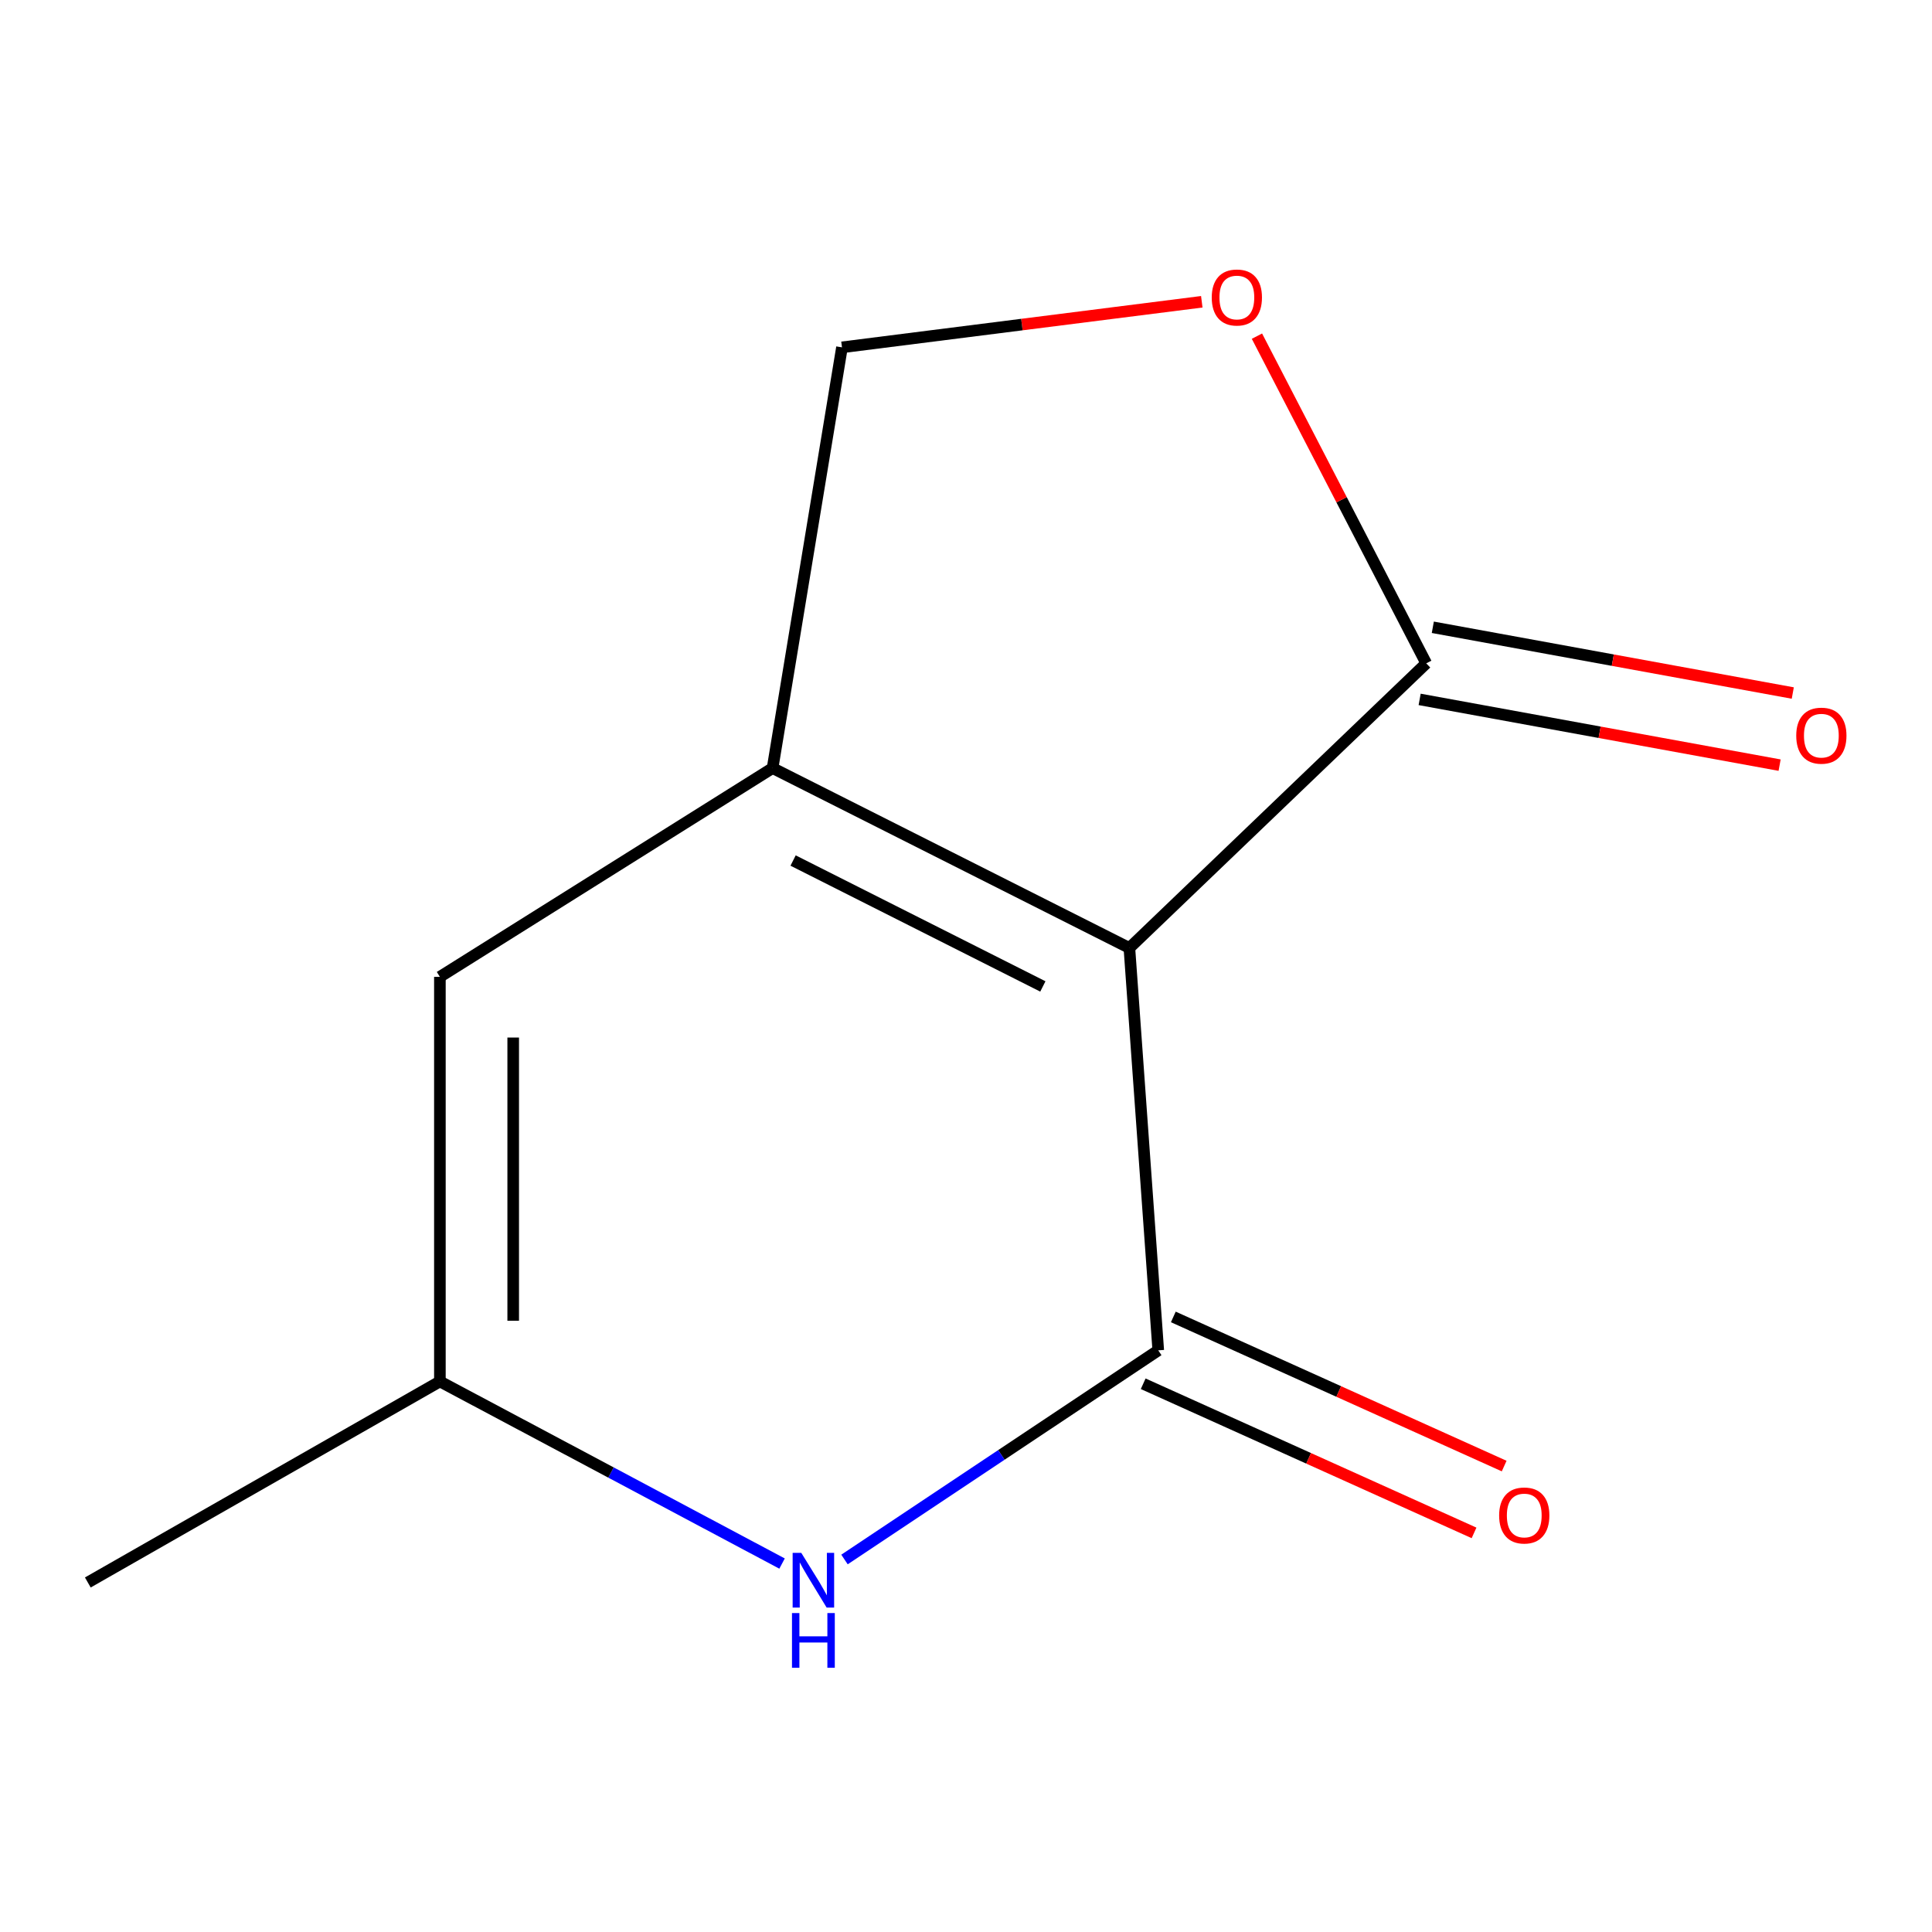<?xml version='1.0' encoding='iso-8859-1'?>
<svg version='1.1' baseProfile='full'
              xmlns='http://www.w3.org/2000/svg'
                      xmlns:rdkit='http://www.rdkit.org/xml'
                      xmlns:xlink='http://www.w3.org/1999/xlink'
                  xml:space='preserve'
width='1000px' height='1000px' viewBox='0 0 1000 1000'>
<!-- END OF HEADER -->
<rect style='opacity:1.0;fill:#FFFFFF;stroke:none' width='1000' height='1000' x='0' y='0'> </rect>
<path class='bond-0' d='M 584.566,490.669 L 599.511,698.935' style='fill:none;fill-rule:evenodd;stroke:#000000;stroke-width:6px;stroke-linecap:butt;stroke-linejoin:miter;stroke-opacity:1' />
<path class='bond-1' d='M 584.566,490.669 L 399.887,397.56' style='fill:none;fill-rule:evenodd;stroke:#000000;stroke-width:6px;stroke-linecap:butt;stroke-linejoin:miter;stroke-opacity:1' />
<path class='bond-1' d='M 539.782,510.583 L 410.507,445.407' style='fill:none;fill-rule:evenodd;stroke:#000000;stroke-width:6px;stroke-linecap:butt;stroke-linejoin:miter;stroke-opacity:1' />
<path class='bond-3' d='M 584.566,490.669 L 738.215,343.343' style='fill:none;fill-rule:evenodd;stroke:#000000;stroke-width:6px;stroke-linecap:butt;stroke-linejoin:miter;stroke-opacity:1' />
<path class='bond-2' d='M 599.511,698.935 L 518.312,753.065' style='fill:none;fill-rule:evenodd;stroke:#000000;stroke-width:6px;stroke-linecap:butt;stroke-linejoin:miter;stroke-opacity:1' />
<path class='bond-2' d='M 518.312,753.065 L 437.112,807.195' style='fill:none;fill-rule:evenodd;stroke:#0000FF;stroke-width:6px;stroke-linecap:butt;stroke-linejoin:miter;stroke-opacity:1' />
<path class='bond-8' d='M 591.715,716.231 L 677.339,754.827' style='fill:none;fill-rule:evenodd;stroke:#000000;stroke-width:6px;stroke-linecap:butt;stroke-linejoin:miter;stroke-opacity:1' />
<path class='bond-8' d='M 677.339,754.827 L 762.962,793.423' style='fill:none;fill-rule:evenodd;stroke:#FF0000;stroke-width:6px;stroke-linecap:butt;stroke-linejoin:miter;stroke-opacity:1' />
<path class='bond-8' d='M 607.307,681.639 L 692.931,720.235' style='fill:none;fill-rule:evenodd;stroke:#000000;stroke-width:6px;stroke-linecap:butt;stroke-linejoin:miter;stroke-opacity:1' />
<path class='bond-8' d='M 692.931,720.235 L 778.555,758.831' style='fill:none;fill-rule:evenodd;stroke:#FF0000;stroke-width:6px;stroke-linecap:butt;stroke-linejoin:miter;stroke-opacity:1' />
<path class='bond-4' d='M 399.887,397.56 L 227.688,505.614' style='fill:none;fill-rule:evenodd;stroke:#000000;stroke-width:6px;stroke-linecap:butt;stroke-linejoin:miter;stroke-opacity:1' />
<path class='bond-7' d='M 399.887,397.56 L 435.807,179.786' style='fill:none;fill-rule:evenodd;stroke:#000000;stroke-width:6px;stroke-linecap:butt;stroke-linejoin:miter;stroke-opacity:1' />
<path class='bond-12' d='M 404.794,809.3 L 316.241,762.17' style='fill:none;fill-rule:evenodd;stroke:#0000FF;stroke-width:6px;stroke-linecap:butt;stroke-linejoin:miter;stroke-opacity:1' />
<path class='bond-12' d='M 316.241,762.17 L 227.688,715.04' style='fill:none;fill-rule:evenodd;stroke:#000000;stroke-width:6px;stroke-linecap:butt;stroke-linejoin:miter;stroke-opacity:1' />
<path class='bond-6' d='M 738.215,343.343 L 694.403,258.668' style='fill:none;fill-rule:evenodd;stroke:#000000;stroke-width:6px;stroke-linecap:butt;stroke-linejoin:miter;stroke-opacity:1' />
<path class='bond-6' d='M 694.403,258.668 L 650.591,173.993' style='fill:none;fill-rule:evenodd;stroke:#FF0000;stroke-width:6px;stroke-linecap:butt;stroke-linejoin:miter;stroke-opacity:1' />
<path class='bond-9' d='M 734.806,362.006 L 827.965,379.021' style='fill:none;fill-rule:evenodd;stroke:#000000;stroke-width:6px;stroke-linecap:butt;stroke-linejoin:miter;stroke-opacity:1' />
<path class='bond-9' d='M 827.965,379.021 L 921.123,396.035' style='fill:none;fill-rule:evenodd;stroke:#FF0000;stroke-width:6px;stroke-linecap:butt;stroke-linejoin:miter;stroke-opacity:1' />
<path class='bond-9' d='M 741.624,324.68 L 834.782,341.695' style='fill:none;fill-rule:evenodd;stroke:#000000;stroke-width:6px;stroke-linecap:butt;stroke-linejoin:miter;stroke-opacity:1' />
<path class='bond-9' d='M 834.782,341.695 L 927.94,358.71' style='fill:none;fill-rule:evenodd;stroke:#FF0000;stroke-width:6px;stroke-linecap:butt;stroke-linejoin:miter;stroke-opacity:1' />
<path class='bond-5' d='M 227.688,505.614 L 227.688,715.04' style='fill:none;fill-rule:evenodd;stroke:#000000;stroke-width:6px;stroke-linecap:butt;stroke-linejoin:miter;stroke-opacity:1' />
<path class='bond-5' d='M 265.631,537.028 L 265.631,683.626' style='fill:none;fill-rule:evenodd;stroke:#000000;stroke-width:6px;stroke-linecap:butt;stroke-linejoin:miter;stroke-opacity:1' />
<path class='bond-10' d='M 227.688,715.04 L 45.455,819.089' style='fill:none;fill-rule:evenodd;stroke:#000000;stroke-width:6px;stroke-linecap:butt;stroke-linejoin:miter;stroke-opacity:1' />
<path class='bond-11' d='M 622.044,156.199 L 528.925,167.993' style='fill:none;fill-rule:evenodd;stroke:#FF0000;stroke-width:6px;stroke-linecap:butt;stroke-linejoin:miter;stroke-opacity:1' />
<path class='bond-11' d='M 528.925,167.993 L 435.807,179.786' style='fill:none;fill-rule:evenodd;stroke:#000000;stroke-width:6px;stroke-linecap:butt;stroke-linejoin:miter;stroke-opacity:1' />
<path  class='atom-3' d='M 414.749 803.769
L 424.029 818.769
Q 424.949 820.249, 426.429 822.929
Q 427.909 825.609, 427.989 825.769
L 427.989 803.769
L 431.749 803.769
L 431.749 832.089
L 427.869 832.089
L 417.909 815.689
Q 416.749 813.769, 415.509 811.569
Q 414.309 809.369, 413.949 808.689
L 413.949 832.089
L 410.269 832.089
L 410.269 803.769
L 414.749 803.769
' fill='#0000FF'/>
<path  class='atom-3' d='M 409.929 834.921
L 413.769 834.921
L 413.769 846.961
L 428.249 846.961
L 428.249 834.921
L 432.089 834.921
L 432.089 863.241
L 428.249 863.241
L 428.249 850.161
L 413.769 850.161
L 413.769 863.241
L 409.929 863.241
L 409.929 834.921
' fill='#0000FF'/>
<path  class='atom-7' d='M 627.195 153.981
Q 627.195 147.181, 630.555 143.381
Q 633.915 139.581, 640.195 139.581
Q 646.475 139.581, 649.835 143.381
Q 653.195 147.181, 653.195 153.981
Q 653.195 160.861, 649.795 164.781
Q 646.395 168.661, 640.195 168.661
Q 633.955 168.661, 630.555 164.781
Q 627.195 160.901, 627.195 153.981
M 640.195 165.461
Q 644.515 165.461, 646.835 162.581
Q 649.195 159.661, 649.195 153.981
Q 649.195 148.421, 646.835 145.621
Q 644.515 142.781, 640.195 142.781
Q 635.875 142.781, 633.515 145.581
Q 631.195 148.381, 631.195 153.981
Q 631.195 159.701, 633.515 162.581
Q 635.875 165.461, 640.195 165.461
' fill='#FF0000'/>
<path  class='atom-9' d='M 775.953 784.409
Q 775.953 777.609, 779.313 773.809
Q 782.673 770.009, 788.953 770.009
Q 795.233 770.009, 798.593 773.809
Q 801.953 777.609, 801.953 784.409
Q 801.953 791.289, 798.553 795.209
Q 795.153 799.089, 788.953 799.089
Q 782.713 799.089, 779.313 795.209
Q 775.953 791.329, 775.953 784.409
M 788.953 795.889
Q 793.273 795.889, 795.593 793.009
Q 797.953 790.089, 797.953 784.409
Q 797.953 778.849, 795.593 776.049
Q 793.273 773.209, 788.953 773.209
Q 784.633 773.209, 782.273 776.009
Q 779.953 778.809, 779.953 784.409
Q 779.953 790.129, 782.273 793.009
Q 784.633 795.889, 788.953 795.889
' fill='#FF0000'/>
<path  class='atom-10' d='M 929.729 380.776
Q 929.729 373.976, 933.089 370.176
Q 936.449 366.376, 942.729 366.376
Q 949.009 366.376, 952.369 370.176
Q 955.729 373.976, 955.729 380.776
Q 955.729 387.656, 952.329 391.576
Q 948.929 395.456, 942.729 395.456
Q 936.489 395.456, 933.089 391.576
Q 929.729 387.696, 929.729 380.776
M 942.729 392.256
Q 947.049 392.256, 949.369 389.376
Q 951.729 386.456, 951.729 380.776
Q 951.729 375.216, 949.369 372.416
Q 947.049 369.576, 942.729 369.576
Q 938.409 369.576, 936.049 372.376
Q 933.729 375.176, 933.729 380.776
Q 933.729 386.496, 936.049 389.376
Q 938.409 392.256, 942.729 392.256
' fill='#FF0000'/>
</svg>
